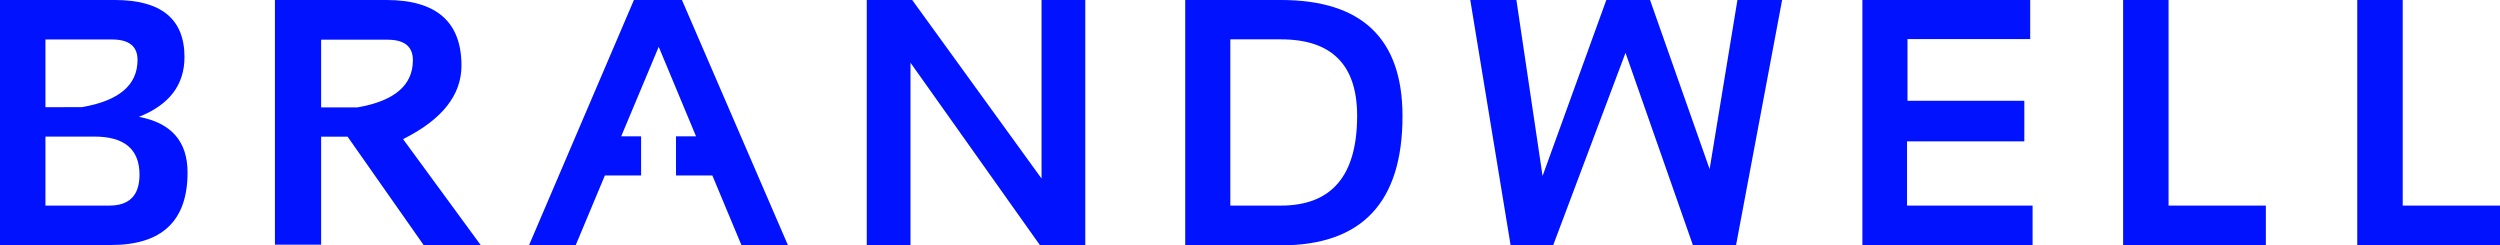 <?xml version="1.0" encoding="utf-8"?><svg id="Capa_3" data-name="Capa 3" xmlns="http://www.w3.org/2000/svg" viewBox="0 0 365.9 35.88"><defs><style>.cls-1{fill:#0012ff;}</style></defs><title>logo_brandwell</title><polygon class="cls-1" points="84.27 35.86 77.44 35.86 92.78 0 99.81 0 115.32 35.88 108.51 35.86 104.26 25.68 98.94 25.68 98.94 19.95 101.87 19.95 96.41 6.85 90.92 19.95 93.83 19.95 93.83 25.68 88.53 25.68 84.27 35.86"/><path class="cls-1" d="M40.24,35.81V0h16.3q11,0,11,9.6,0,6.5-8.55,10.76l11.36,15.5H62L50.87,20H47V35.81Zm20.19-27q0-3-3.71-3H47v9.91H52.3q8.13-1.4,8.13-6.9"/><polygon class="cls-1" points="126.86 35.86 126.86 0 133.51 0 152.44 26.13 152.44 0 158.84 0 158.84 35.86 152.19 35.86 133.26 9.18 133.26 35.86 126.86 35.86"/><path class="cls-1" d="M173.47,35.86V0h14q17.8,0,17.8,17,0,18.91-17.8,18.91Zm14-5.77q11.16,0,11.16-13.14,0-11.19-11.16-11.19h-7.4V30.09Z"/><polygon class="cls-1" points="215.19 0 221.94 0 225.77 25.76 235.1 0 241.5 0 250.22 24.75 254.29 0 260.83 0 254.09 35.87 247.77 35.87 237.91 7.73 227.33 35.87 221.09 35.87 215.19 0"/><polygon class="cls-1" points="297.14 0 297.14 5.72 279.18 5.72 279.18 14.75 296.28 14.75 296.28 20.69 279.11 20.69 279.11 30.09 297.49 30.09 297.49 35.87 272.58 35.87 272.58 0 297.14 0"/><polygon class="cls-1" points="317.39 0 317.39 30.09 331.63 30.09 331.63 35.87 310.74 35.87 310.74 0 317.39 0"/><polygon class="cls-1" points="351.66 0 351.66 30.09 365.9 30.09 365.9 35.87 345.01 35.87 345.01 0 351.66 0"/><path class="cls-1" d="M16,30.09q4.41,0,4.42-4.51,0-5.59-6.6-5.59H6.65V30.09ZM12,15.68q8.13-1.4,8.13-6.9,0-3-3.71-3H6.65v9.91ZM0,35.86V0H16.8Q27,0,27,8.35q0,6.12-6.67,8.75,7.12,1.33,7.12,8.15,0,10.61-11.21,10.61Z"/></svg>